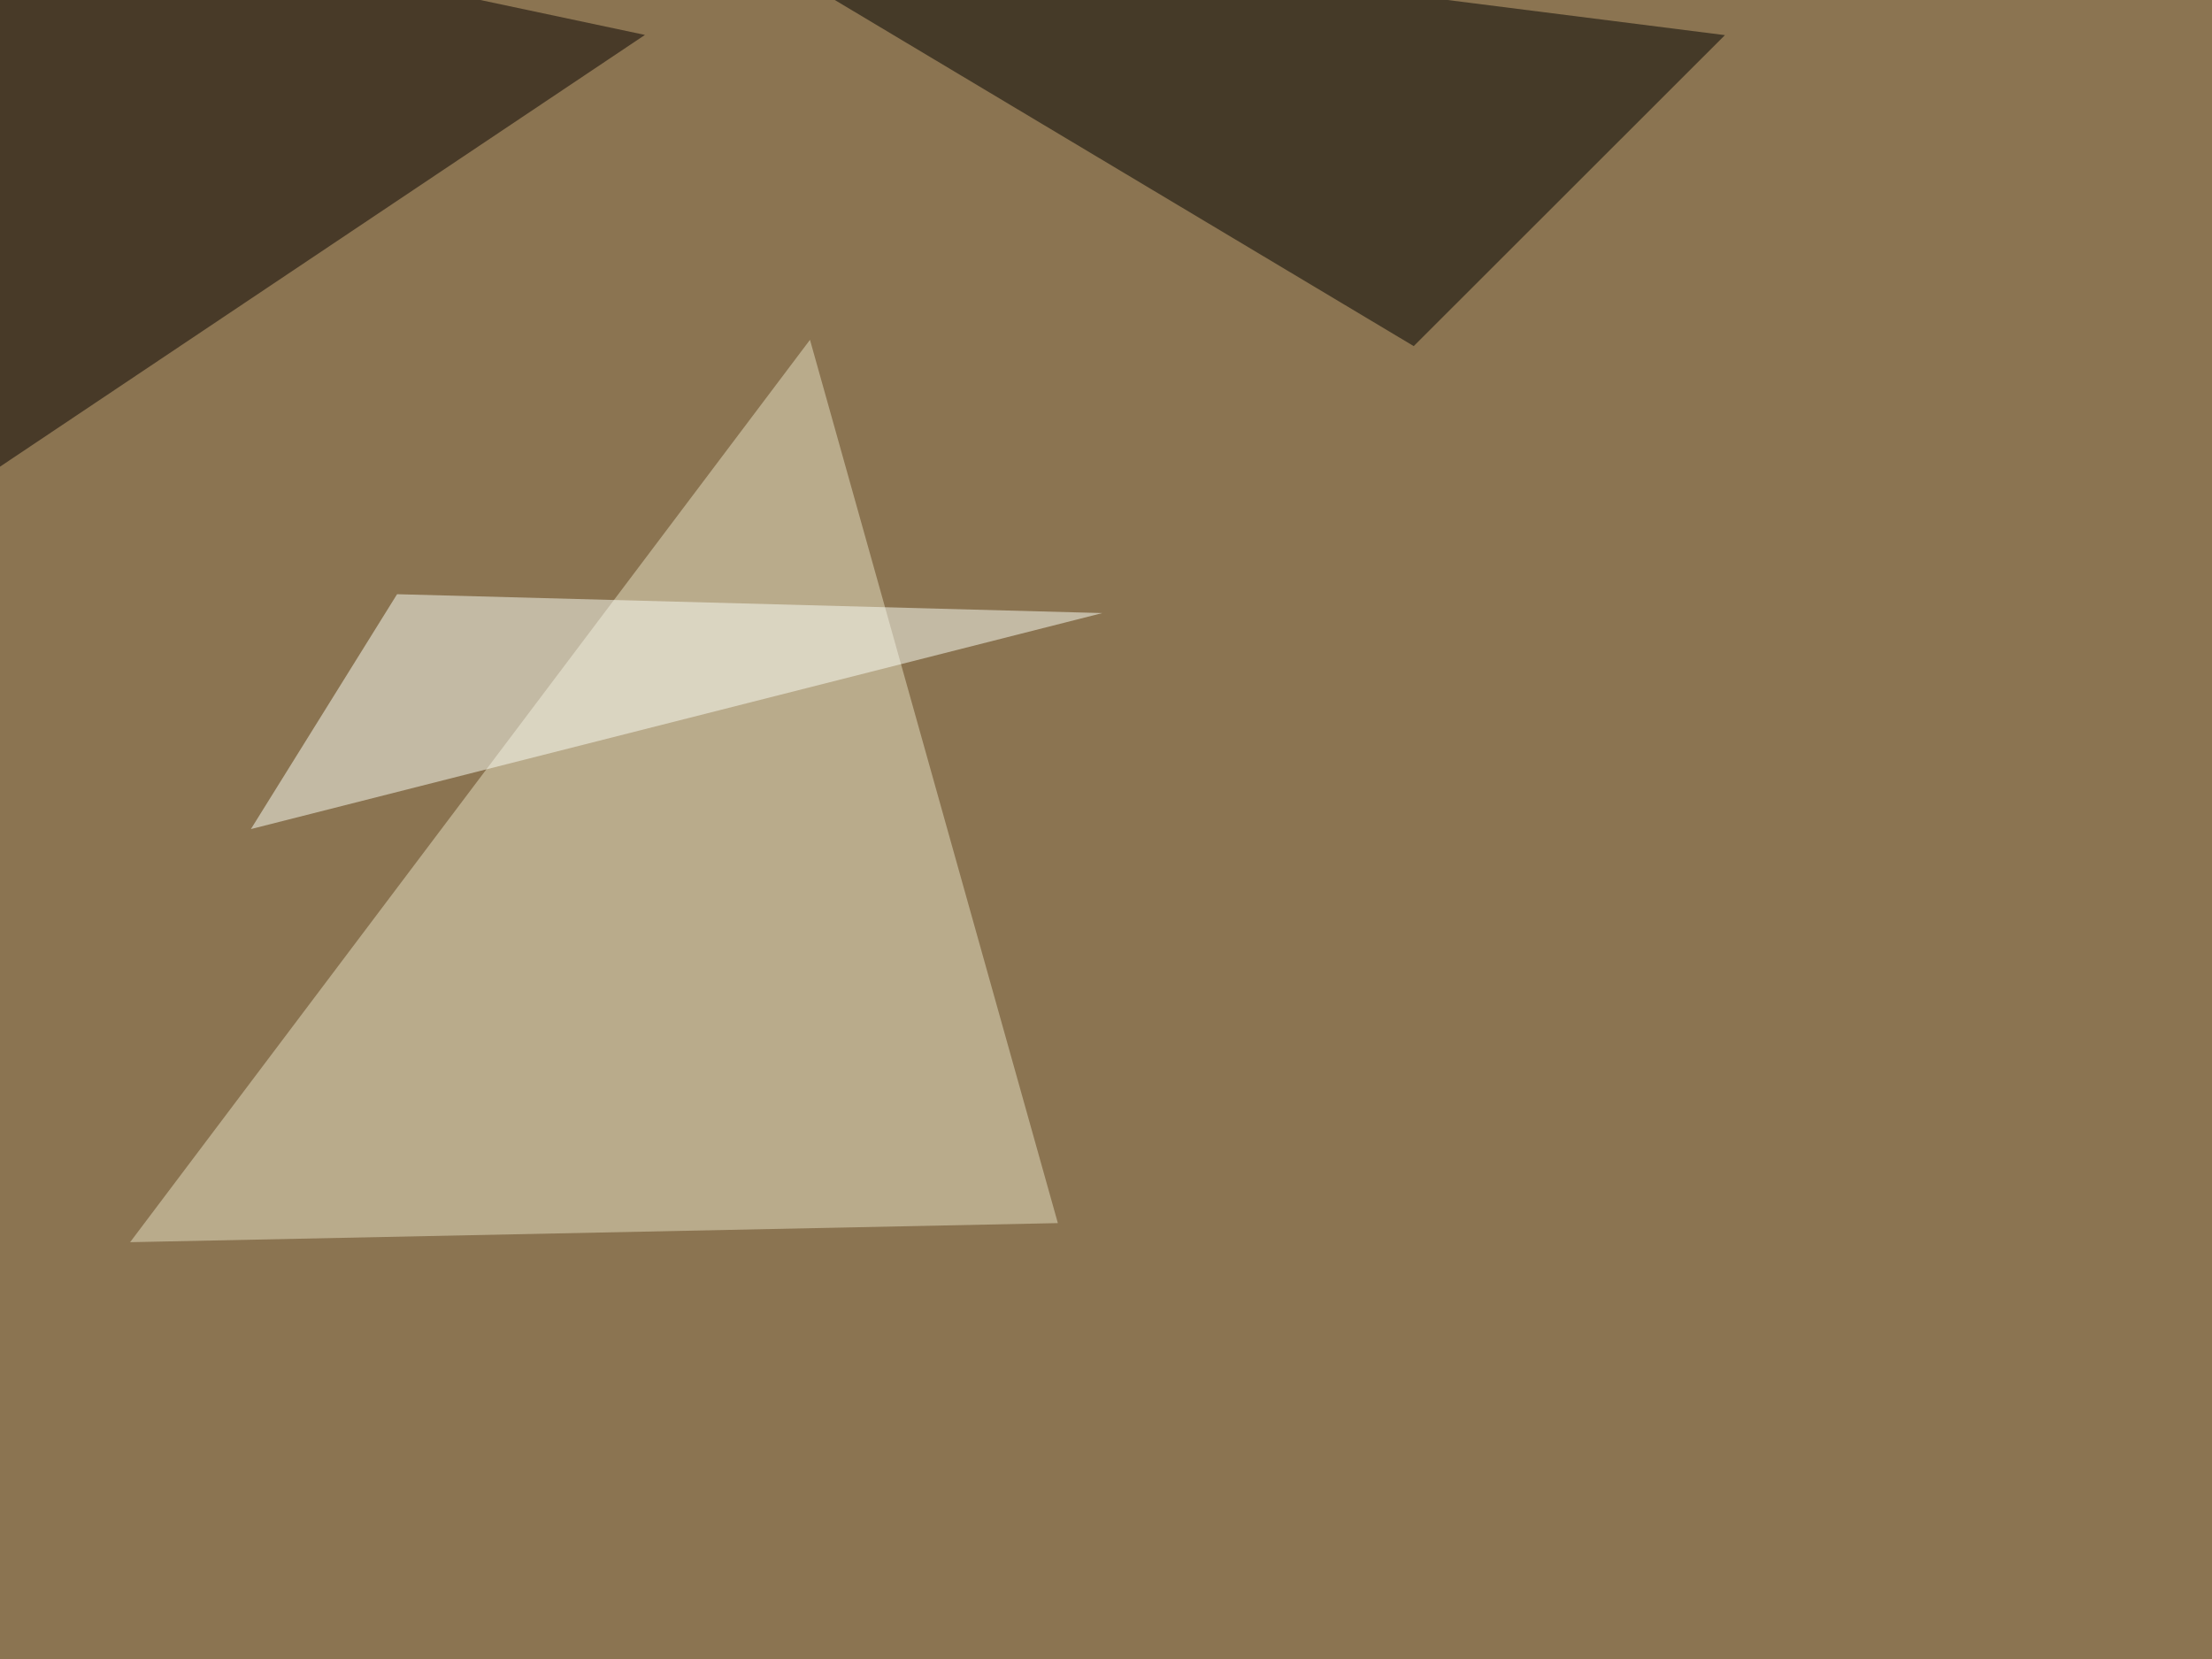 <svg xmlns="http://www.w3.org/2000/svg" width="1020" height="765" ><filter id="a"><feGaussianBlur stdDeviation="55"/></filter><rect width="100%" height="100%" fill="#8b7451"/><g filter="url(#a)"><g fill-opacity=".5"><path fill="#e9e2c6" d="M373.5 156.7L487.8 564 60 572.8z"/><path d="M309-45.4l342.9 205L795.4 16.2z"/><path fill="#070000" d="M-39.6 241.7l47-287.1 290 61.5z"/><path fill="#fdfff9" d="M183.1 274l325.2 8.7-392.6 99.6z"/></g></g></svg>